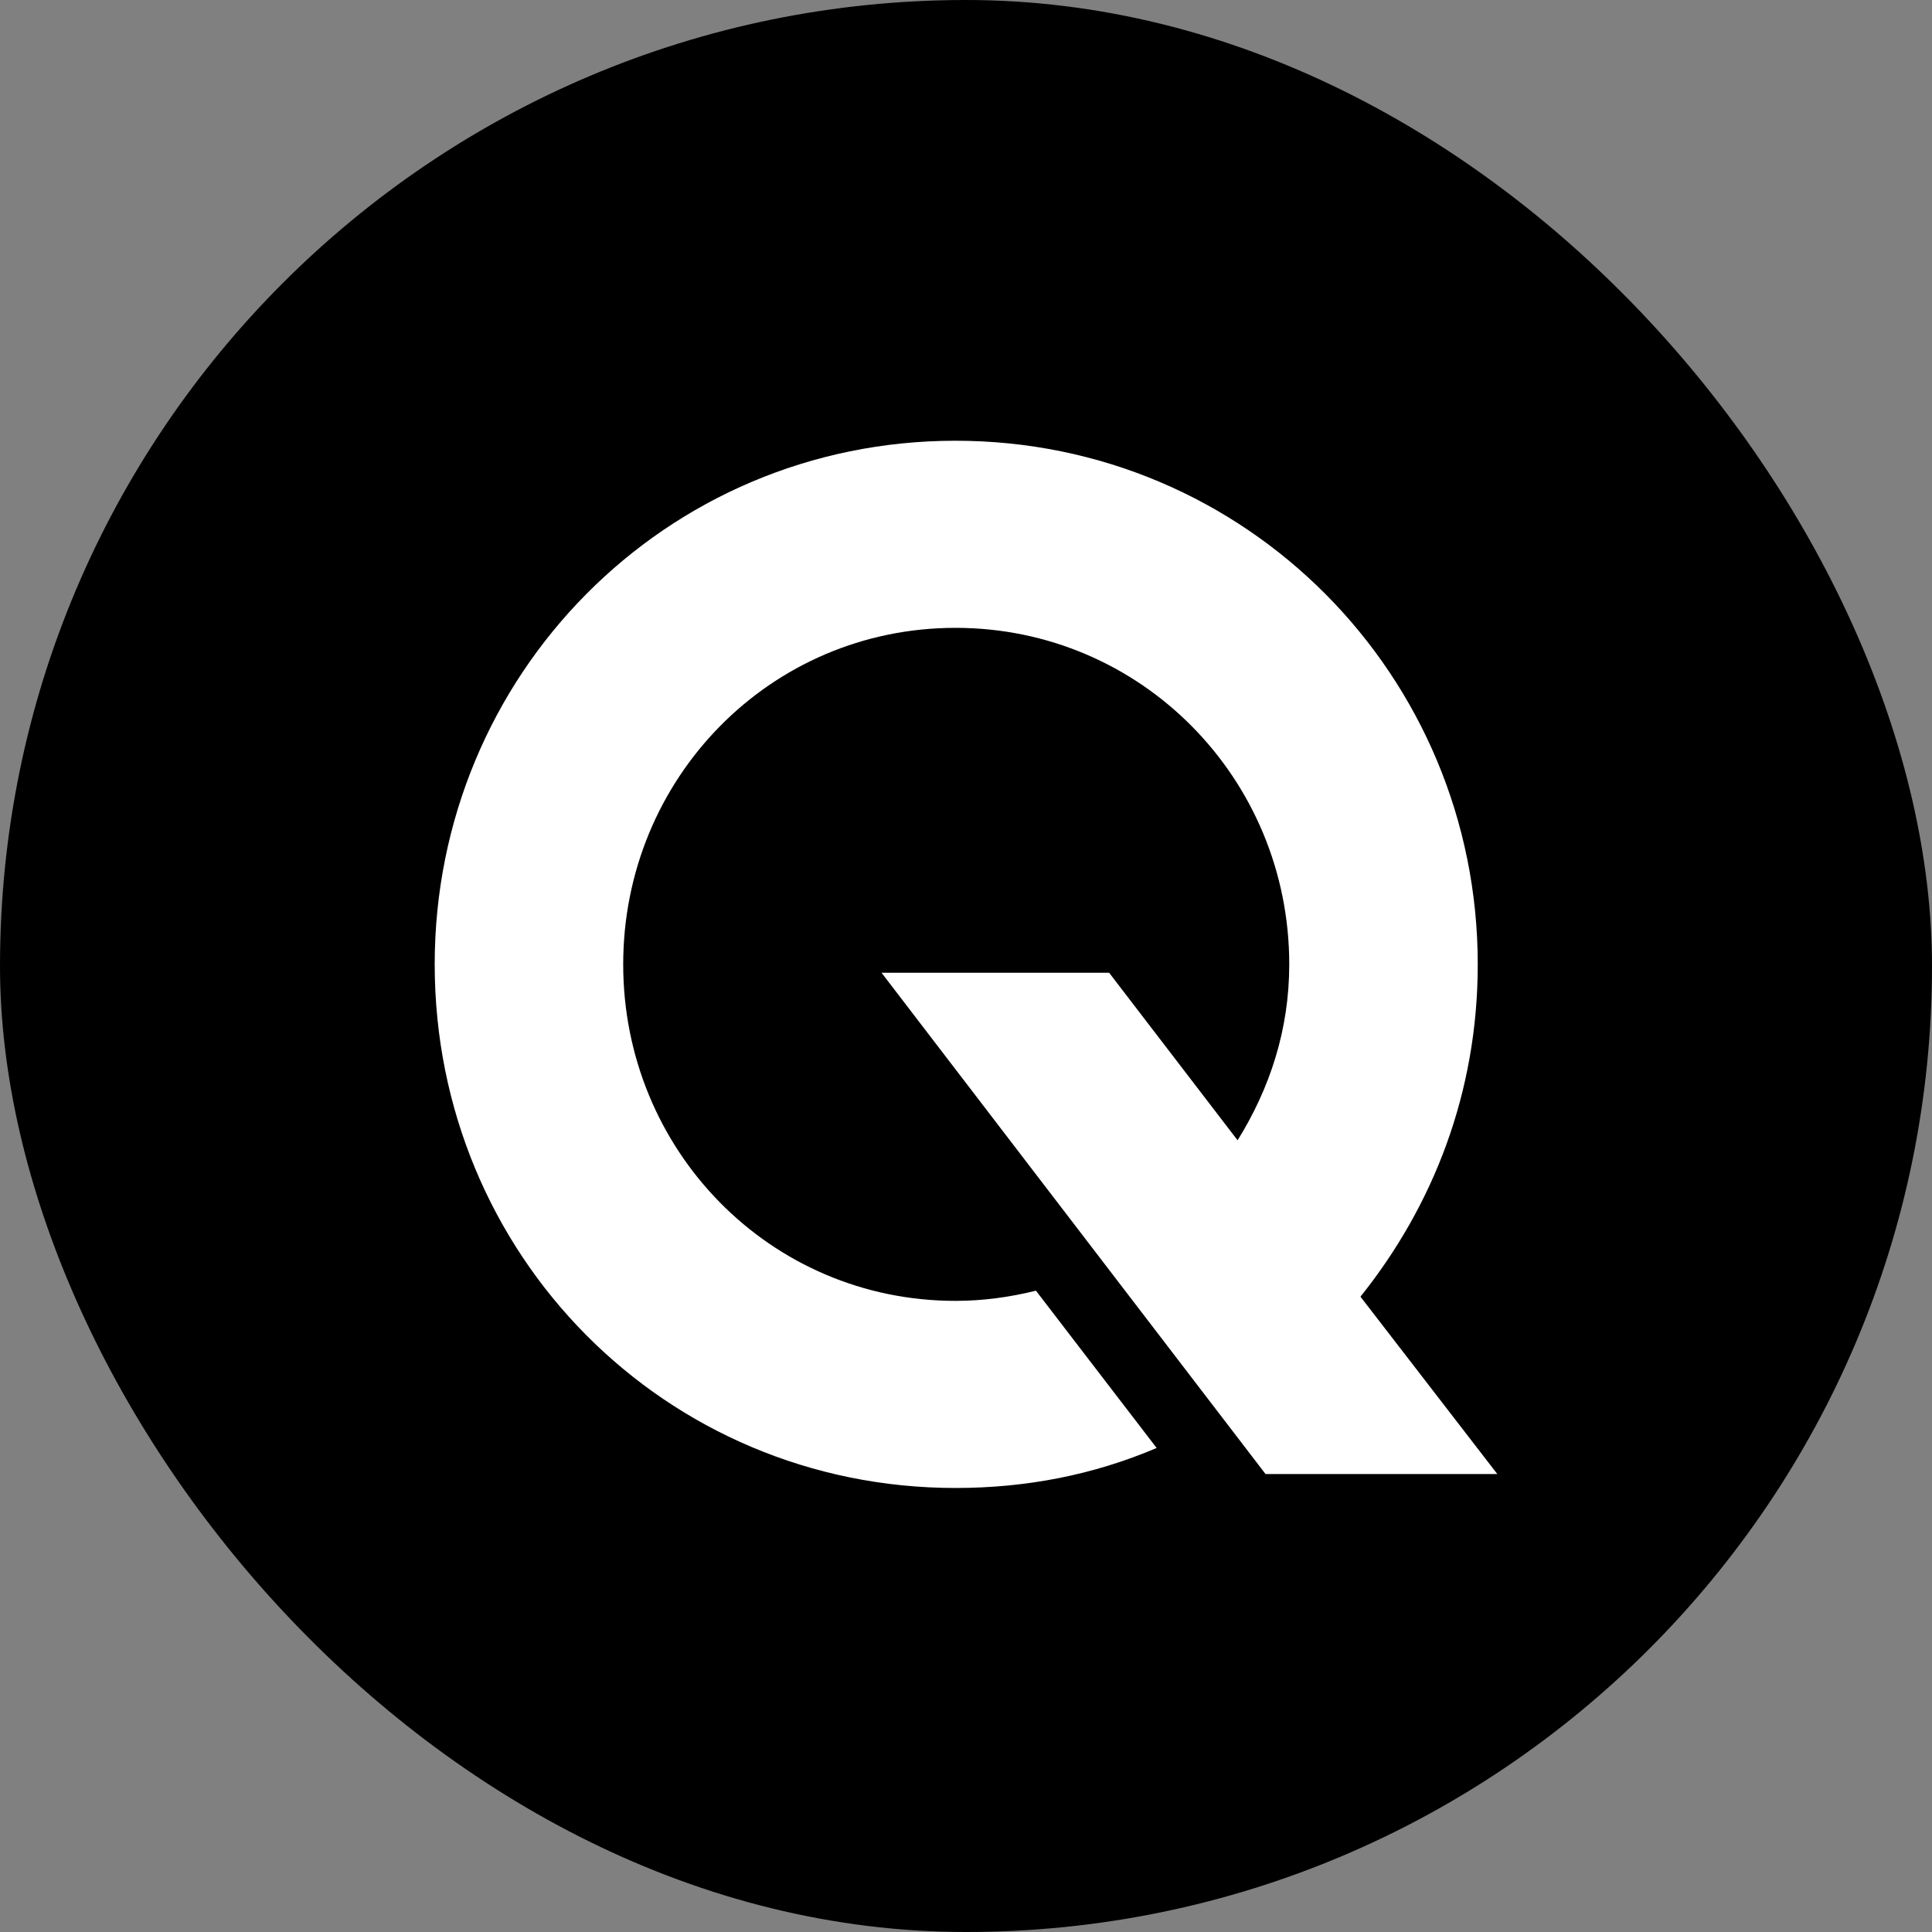 <svg width="320" height="320" viewBox="0 0 320 320" fill="none" xmlns="http://www.w3.org/2000/svg">
<rect x="0" y="0" width="320" height="320" fill="#808080" stroke="none"/>
<rect width="320" height="320" rx="160" fill="black"/>
<path d="M209.608 244.143L146.008 161.116H183.706L204.983 188.869C210.302 180.311 213.54 170.598 213.54 159.728C213.54 128.968 189.025 103.991 158.265 103.991C127.506 103.991 103.222 128.968 103.222 159.728C103.222 190.488 127.506 215.465 158.265 215.465C162.746 215.465 167.226 214.862 171.585 213.779L191.576 239.831C181.058 244.308 169.955 246.456 158.265 246.456C110.16 246.456 72 207.833 72 159.728C72 111.854 110.16 73 158.265 73C206.371 73 244.762 111.854 244.762 159.728C244.762 181.005 237.361 199.739 225.335 214.771L248 244.143H209.608Z" fill="white"/>
</svg>

